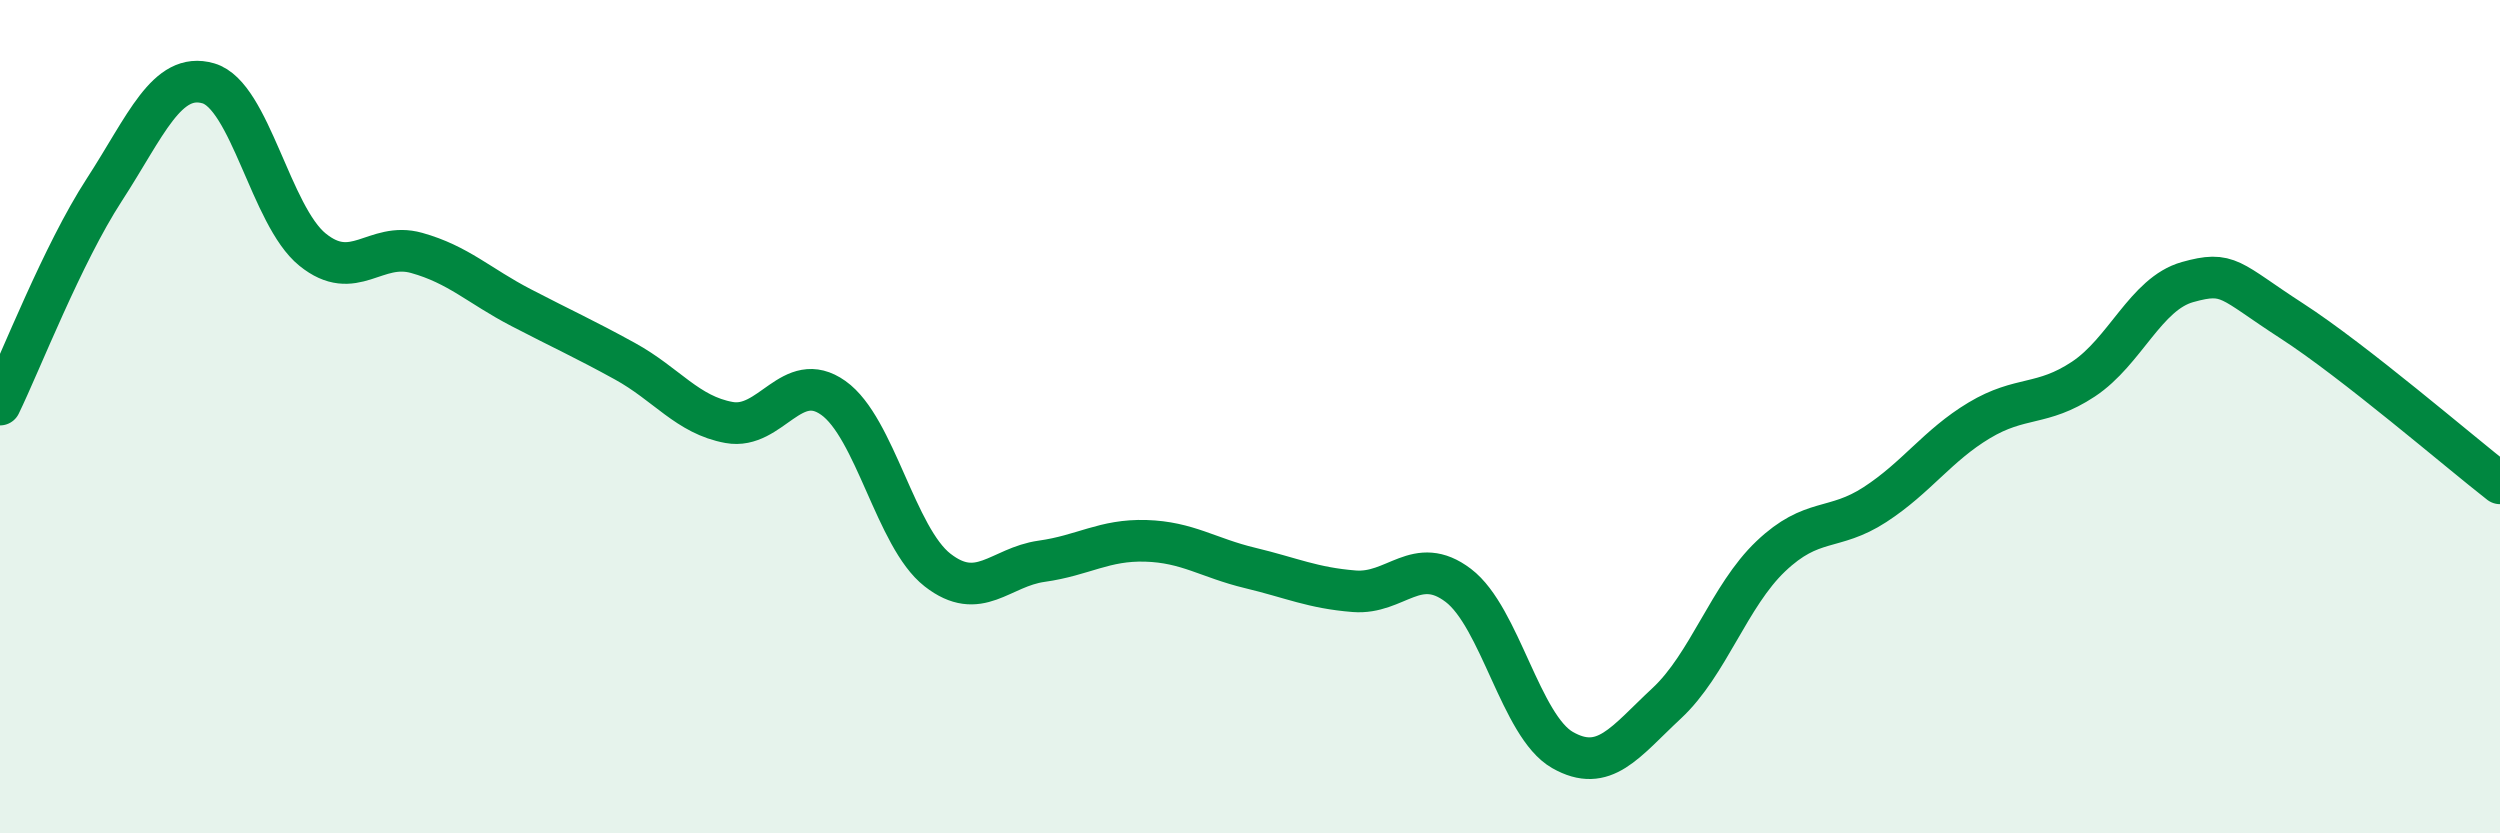 
    <svg width="60" height="20" viewBox="0 0 60 20" xmlns="http://www.w3.org/2000/svg">
      <path
        d="M 0,9.71 C 0.5,8.68 1.5,6.1 2.5,4.56 C 3.5,3.02 4,1.71 5,2 C 6,2.29 6.5,5.18 7.5,5.99 C 8.5,6.8 9,5.79 10,6.07 C 11,6.35 11.5,6.86 12.5,7.38 C 13.5,7.9 14,8.12 15,8.67 C 16,9.22 16.5,9.96 17.5,10.14 C 18.5,10.32 19,8.84 20,9.55 C 21,10.26 21.5,12.9 22.5,13.68 C 23.5,14.46 24,13.61 25,13.47 C 26,13.33 26.5,12.95 27.5,12.98 C 28.5,13.01 29,13.39 30,13.63 C 31,13.87 31.5,14.11 32.5,14.19 C 33.5,14.27 34,13.29 35,14.05 C 36,14.81 36.5,17.43 37.5,18 C 38.5,18.57 39,17.81 40,16.88 C 41,15.95 41.5,14.3 42.5,13.35 C 43.5,12.4 44,12.76 45,12.11 C 46,11.46 46.5,10.69 47.5,10.09 C 48.5,9.49 49,9.76 50,9.1 C 51,8.44 51.5,7.05 52.5,6.77 C 53.5,6.49 53.5,6.73 55,7.7 C 56.5,8.67 59,10.82 60,11.6L60 20L0 20Z"
        fill="#008740"
        opacity="0.1"
        stroke-linecap="round"
        stroke-linejoin="round"
      />
      <path
        d="M 0,9.71 C 0.5,8.68 1.5,6.1 2.5,4.56 C 3.5,3.02 4,1.71 5,2 C 6,2.29 6.5,5.18 7.5,5.99 C 8.5,6.8 9,5.79 10,6.07 C 11,6.35 11.5,6.86 12.5,7.38 C 13.5,7.9 14,8.12 15,8.67 C 16,9.22 16.5,9.96 17.5,10.14 C 18.5,10.32 19,8.84 20,9.55 C 21,10.26 21.5,12.9 22.5,13.68 C 23.5,14.46 24,13.61 25,13.47 C 26,13.33 26.5,12.95 27.5,12.98 C 28.5,13.01 29,13.39 30,13.63 C 31,13.87 31.5,14.11 32.5,14.19 C 33.5,14.27 34,13.29 35,14.05 C 36,14.81 36.5,17.43 37.5,18 C 38.5,18.57 39,17.81 40,16.88 C 41,15.95 41.5,14.3 42.5,13.35 C 43.5,12.4 44,12.76 45,12.11 C 46,11.46 46.5,10.69 47.5,10.09 C 48.5,9.49 49,9.76 50,9.1 C 51,8.44 51.5,7.05 52.5,6.77 C 53.5,6.49 53.5,6.73 55,7.7 C 56.5,8.67 59,10.82 60,11.6"
        stroke="#008740"
        stroke-width="1"
        fill="none"
        stroke-linecap="round"
        stroke-linejoin="round"
      />
    </svg>
  